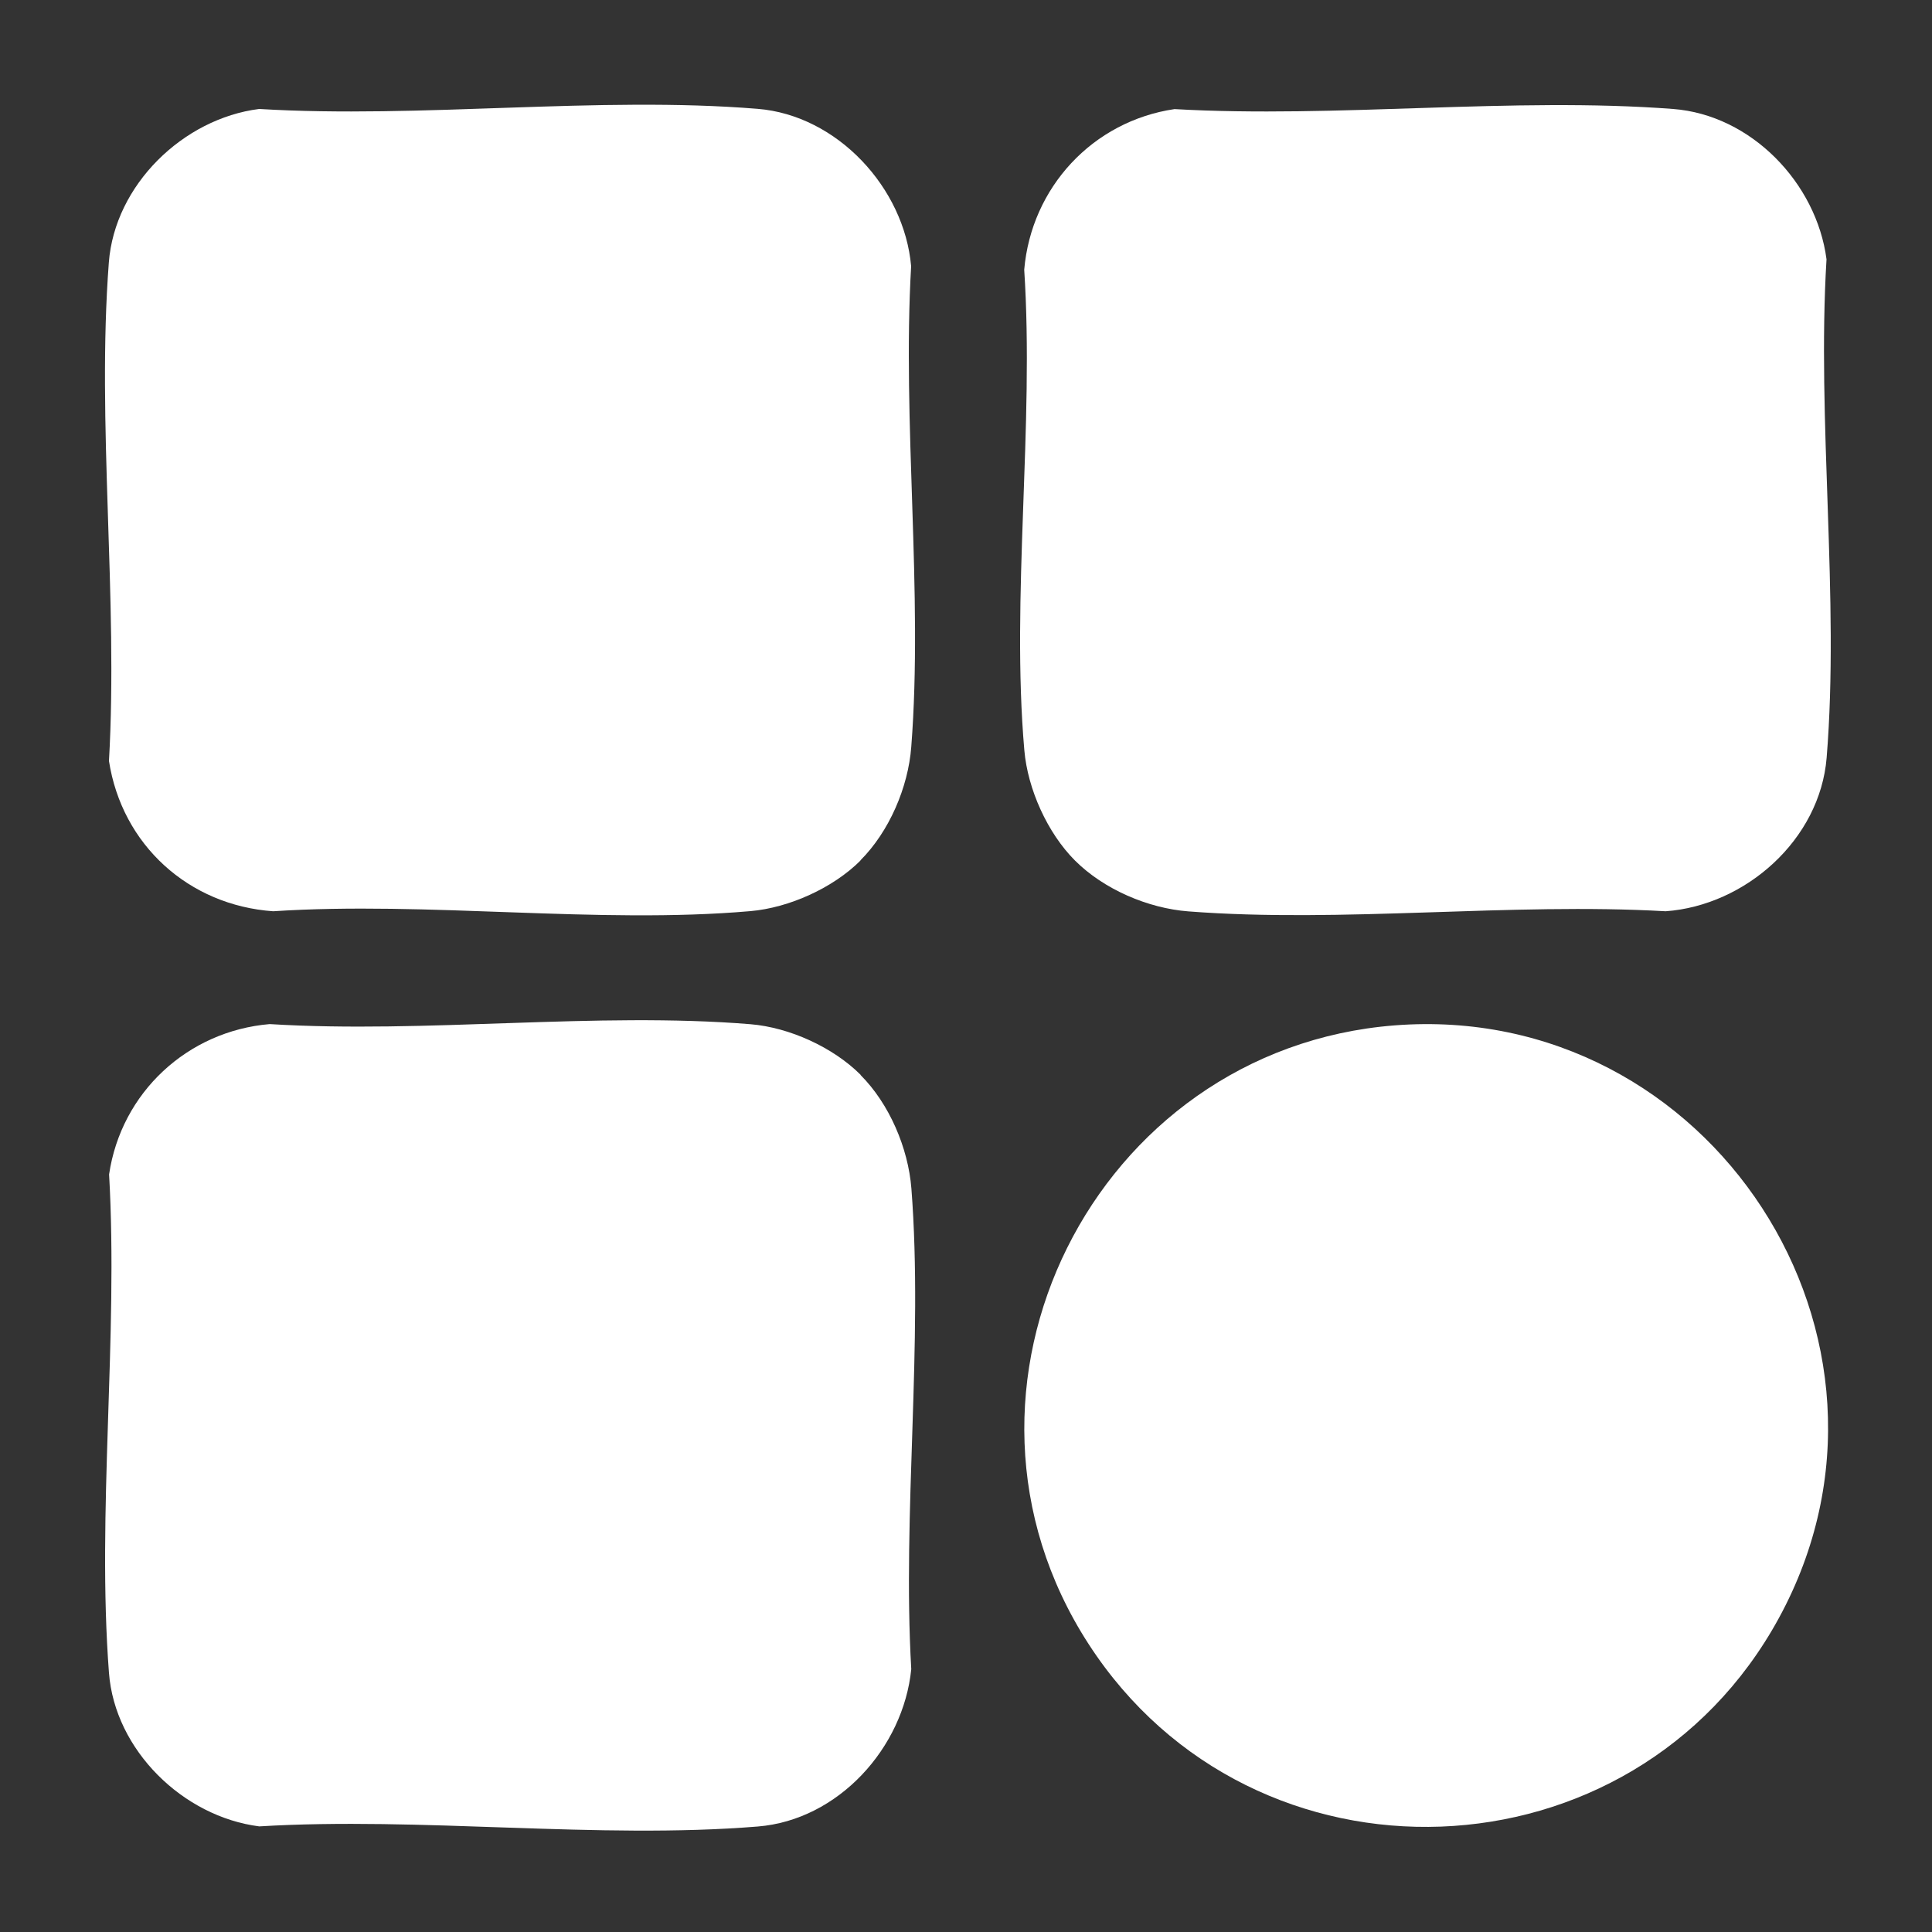 <?xml version="1.0" encoding="UTF-8"?>
<svg id="Layer_1" data-name="Layer 1" xmlns="http://www.w3.org/2000/svg" viewBox="0 0 150 150">
  <rect x="0" y="0" width="150" height="150" fill="#333333" stroke="none"/>
  <defs>
    <style>
      .cls-1 {
        fill: #fff;
      }
    </style>
  </defs>
  <path class="cls-1" d="M66.81,83.46c2.23,2.23,3.7,5.66,3.95,8.81.93,12.01-.71,25.19-.01,37.32-.61,6.12-5.67,11.72-11.92,12.22-12.4,1.01-26.15-.77-38.7-.01-5.91-.75-11.21-5.91-11.67-11.92-.95-12.46.73-26.11.01-38.7.94-6.36,6.09-11.13,12.47-11.67,12.11.75,25.35-.97,37.33.01,3.02.25,6.41,1.79,8.55,3.93Z"/>
  <path class="cls-1" d="M83.46,66.81c-2.13-2.13-3.67-5.54-3.93-8.55-1.04-11.91.78-25.26-.01-37.32.55-6.38,5.31-11.53,11.67-12.47,12.58.72,26.24-.96,38.7-.01,6.07.46,11.14,5.74,11.92,11.67-.76,12.54,1.02,26.3.01,38.7-.52,6.36-6.29,11.47-12.5,11.92-12.04-.69-25.13.93-37.05.01-3.15-.24-6.58-1.72-8.81-3.95Z"/>
  <path class="cls-1" d="M66.81,66.81c-2.13,2.13-5.54,3.67-8.55,3.93-11.82,1.03-25.08-.78-37.05.01-6.56-.46-11.74-5.15-12.75-11.67.72-12.59-.96-26.24-.01-38.7.46-6.02,5.76-11.17,11.67-11.92,12.54.76,26.3-1.02,38.7-.01,6.19.5,11.39,6.14,11.92,12.22-.7,12.13.94,25.32.01,37.32-.24,3.15-1.72,6.58-3.95,8.81Z"/>
  <path class="cls-1" d="M108.28,79.61c24.47-1.91,41.65,24.35,29.83,46.02-11.28,20.69-40.79,21.81-53.6,2-12.8-19.79.46-46.2,23.77-48.02Z"/>
</svg>